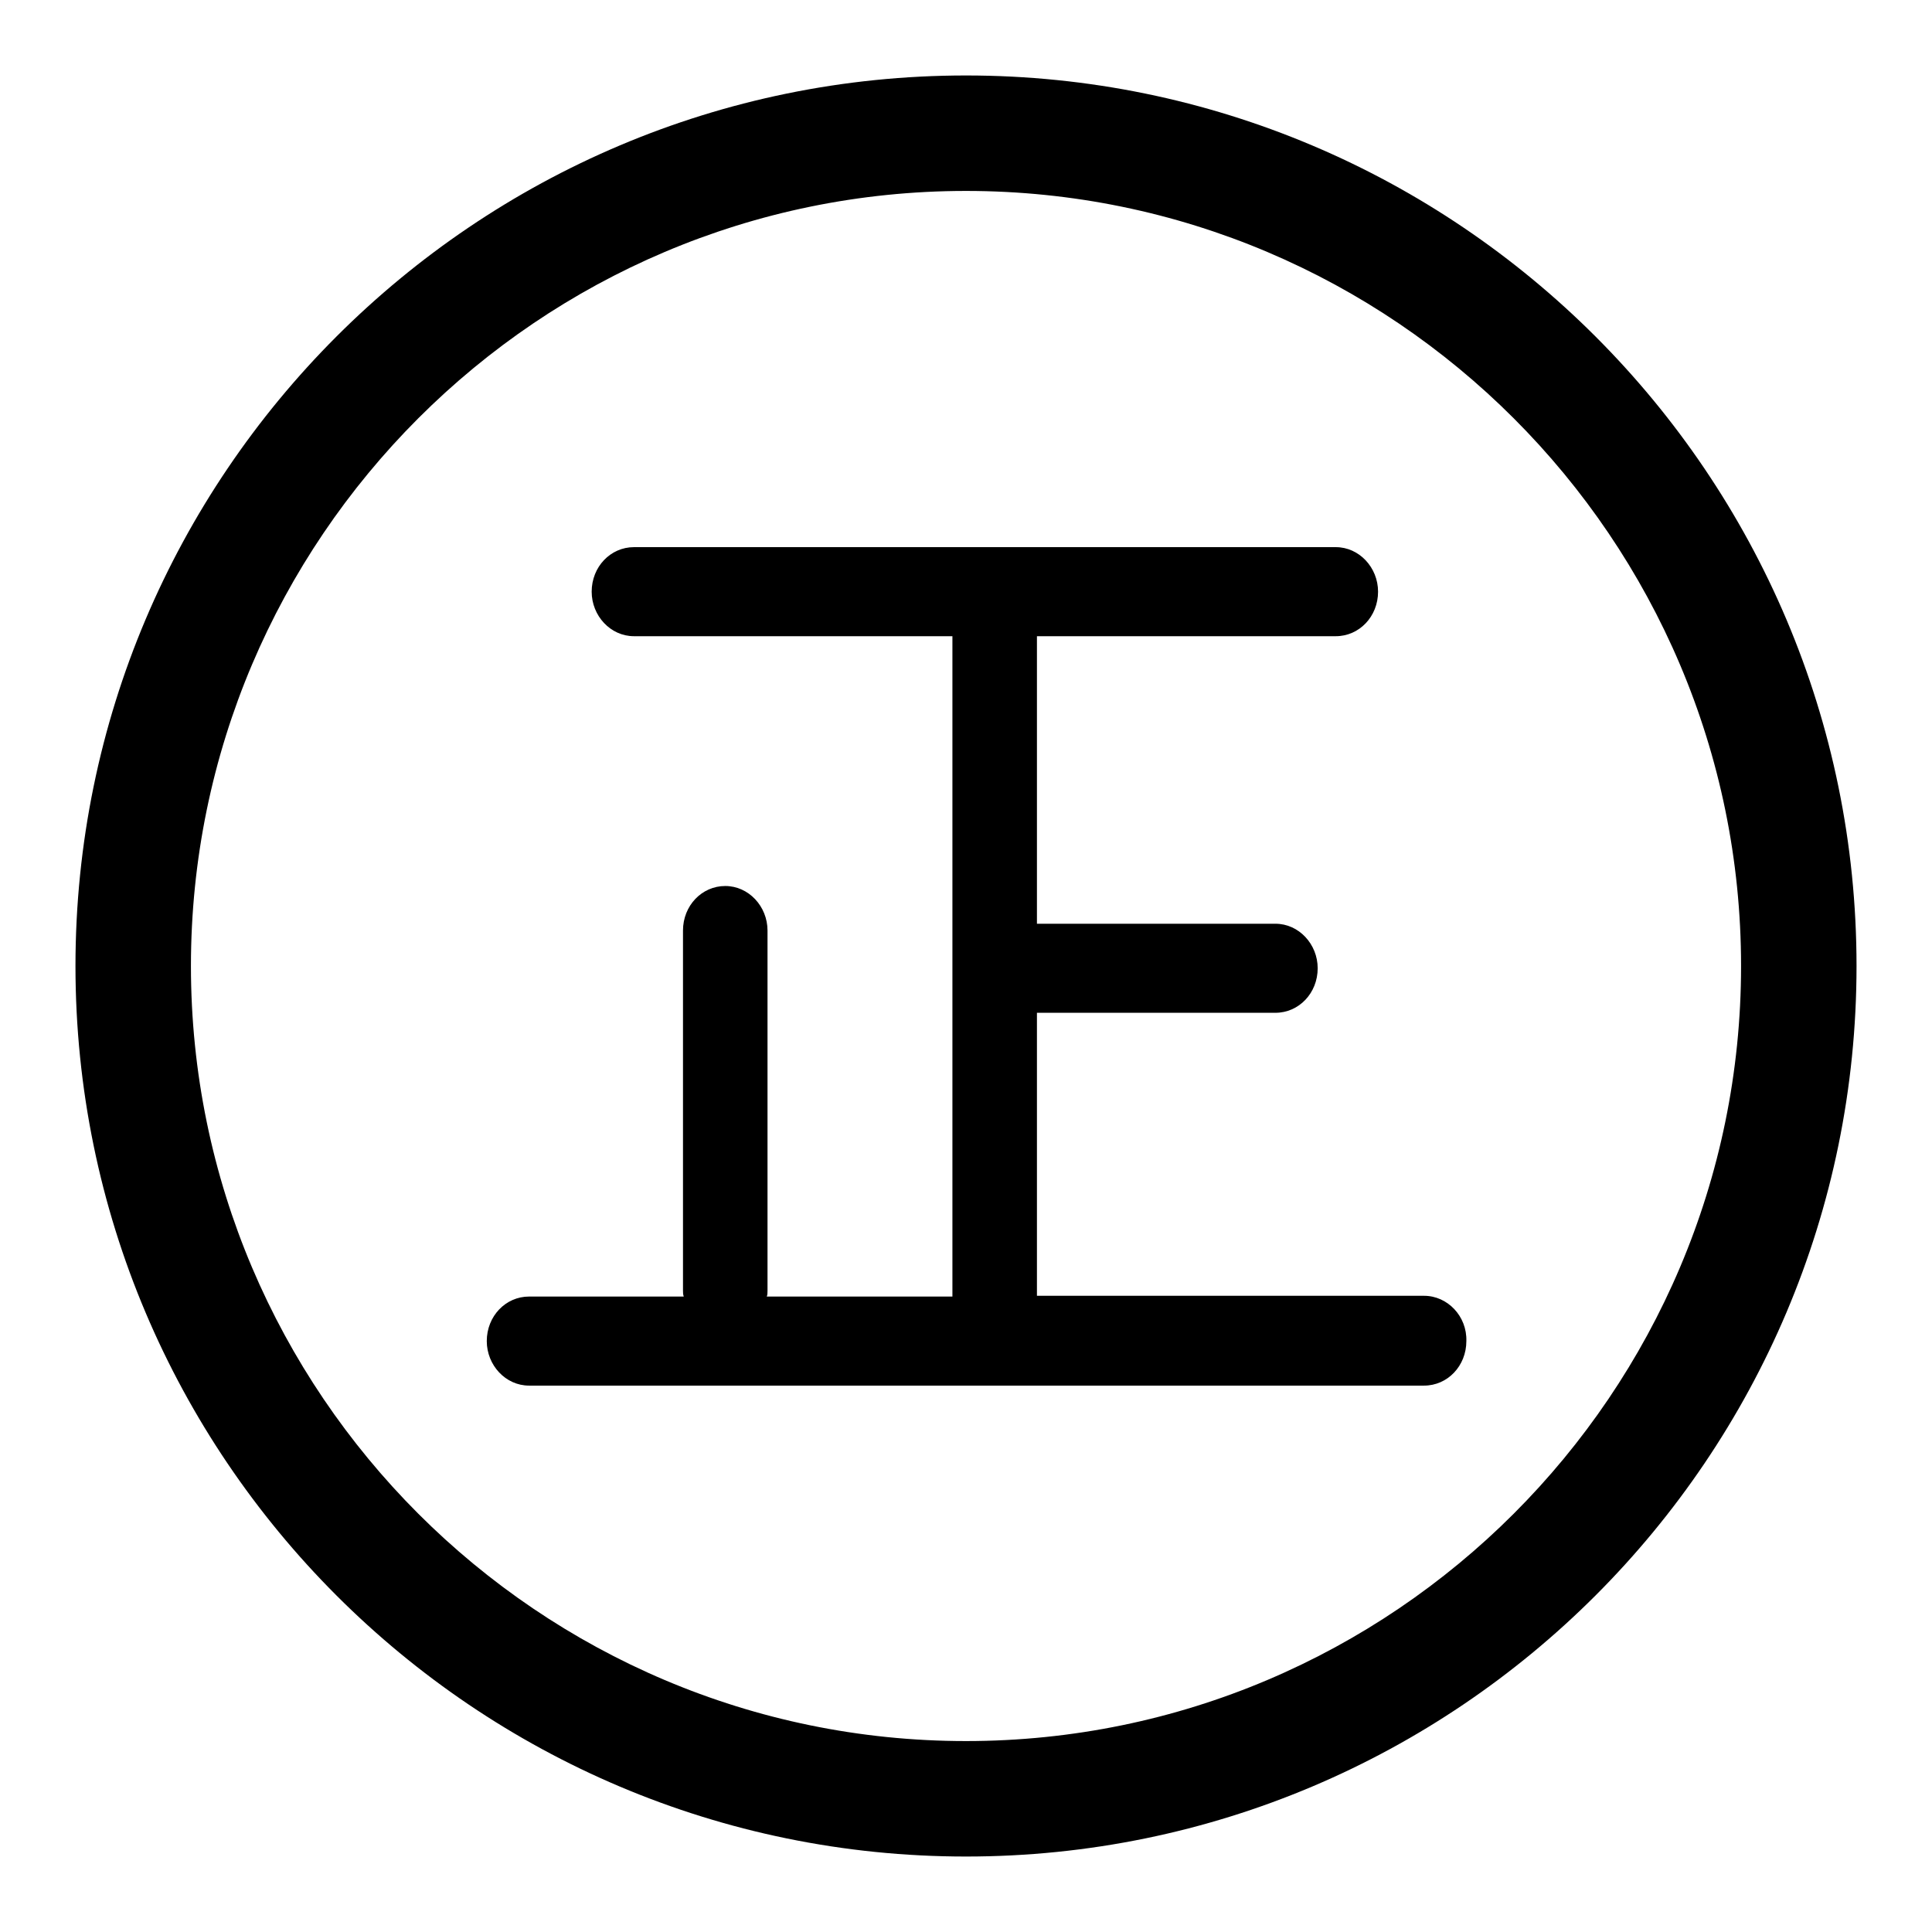 <?xml version="1.0" encoding="utf-8"?>
<!-- Svg Vector Icons : http://www.onlinewebfonts.com/icon -->
<!DOCTYPE svg PUBLIC "-//W3C//DTD SVG 1.1//EN" "http://www.w3.org/Graphics/SVG/1.1/DTD/svg11.dtd">
<svg version="1.1" xmlns="http://www.w3.org/2000/svg" xmlns:xlink="http://www.w3.org/1999/xlink" x="0px" y="0px" viewBox="0 0 256 256" enable-background="new 0 0 256 256" xml:space="preserve">
<g> <path fill="#000000" d="M188.7,171.7h-51.3v-37.5h31.6c3.1,0,5.6-2.6,5.6-5.9c0-3.2-2.5-5.9-5.6-5.9h-31.6V84.3H177 c3.1,0,5.6-2.6,5.6-5.9c0-3.2-2.5-5.9-5.6-5.9H84c-3.1,0-5.6,2.6-5.6,5.9c0,3.2,2.5,5.9,5.6,5.9h42.2v87.5h-24.6 c0.1-0.2,0.1-0.5,0.1-0.8v-47.7c0-3.2-2.5-5.9-5.6-5.9c-3.1,0-5.6,2.6-5.6,5.9V171c0,0.3,0,0.5,0.1,0.8H70.1 c-3.1,0-5.6,2.6-5.6,5.9c0,3.2,2.5,5.9,5.6,5.9h118.6c3.1,0,5.6-2.6,5.6-5.9C194.4,174.4,191.8,171.7,188.7,171.7z M128,10 C62.9,10,10,62.9,10,128c0,65.1,52.9,118,118,118s118-52.9,118-118C246,62.9,193.1,10,128,10z M128,230.7 c-56.6,0-102.7-46.1-102.7-102.7S71.4,25.3,128,25.3c56.6,0,102.7,46.1,102.7,102.7S184.6,230.7,128,230.7z"/></g>
</svg>